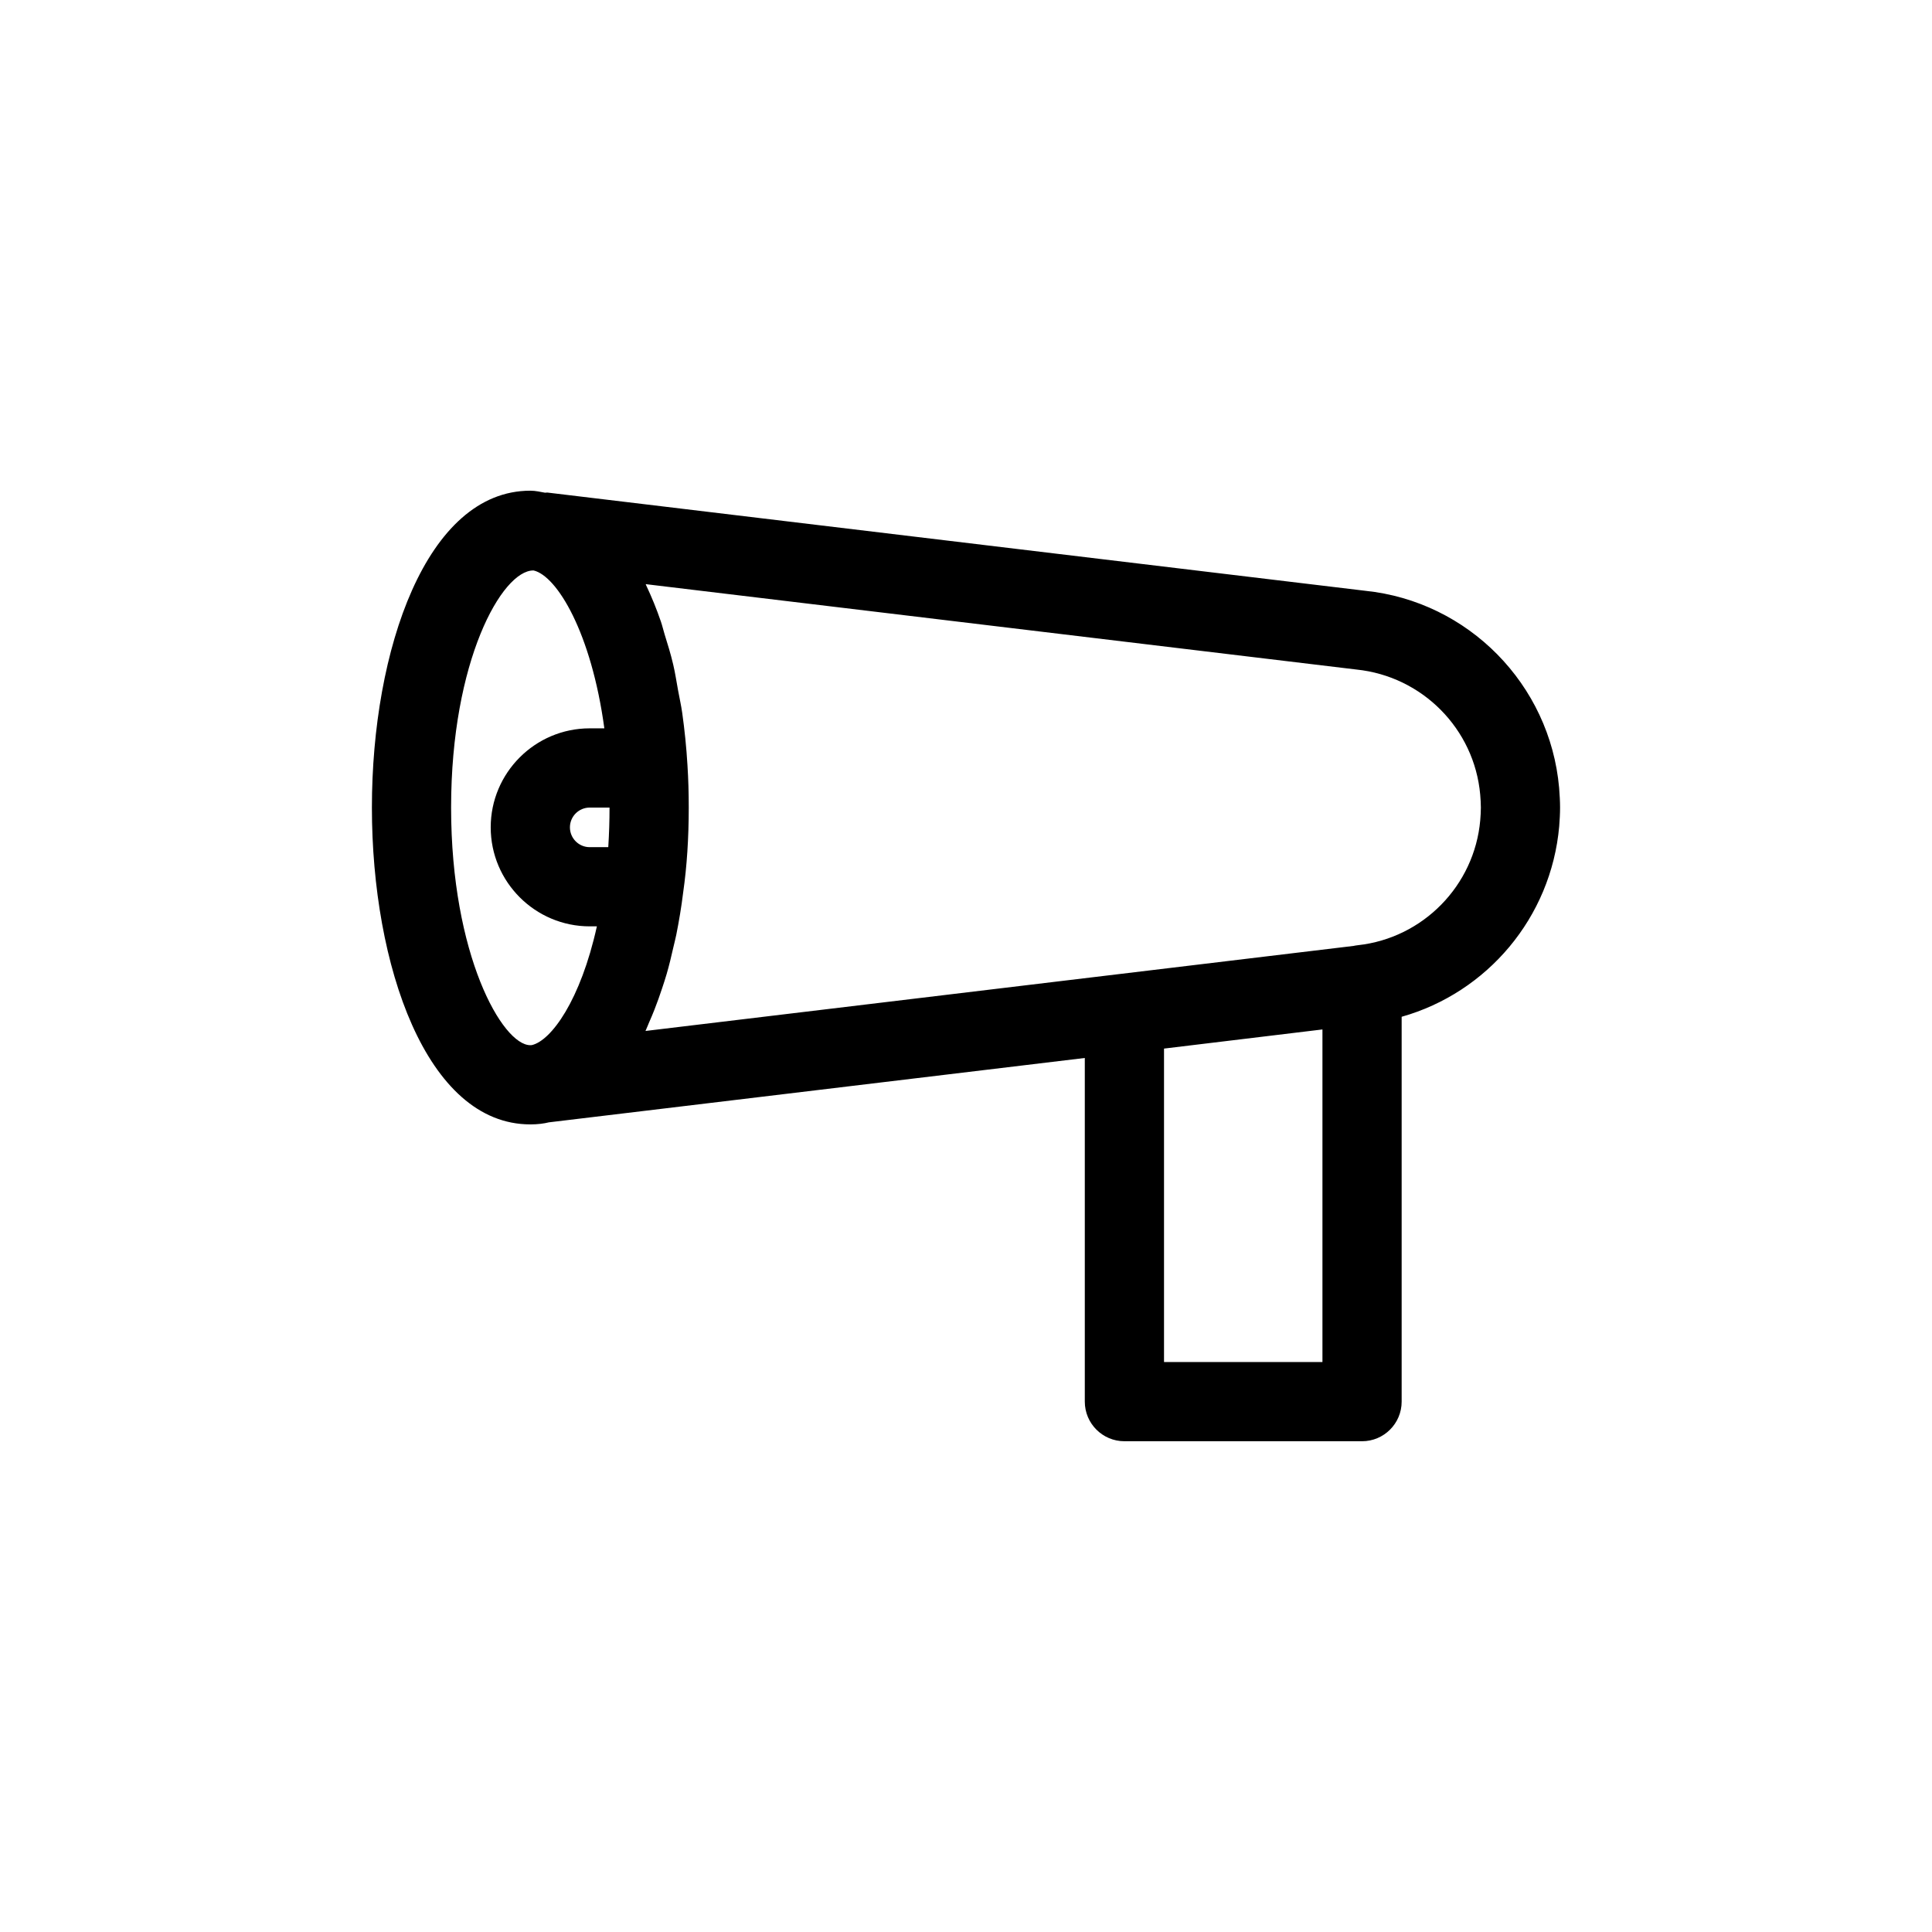 <?xml version="1.0" encoding="UTF-8"?>
<!-- Uploaded to: ICON Repo, www.svgrepo.com, Generator: ICON Repo Mixer Tools -->
<svg fill="#000000" width="800px" height="800px" version="1.1" viewBox="144 144 512 512" xmlns="http://www.w3.org/2000/svg">
 <path d="m284.54 441.98c1.941 0 3.664-0.23 4.914-0.547l142.03-17.059v91.074c0 5.793 4.703 10.496 10.496 10.496h62.977c5.793 0 10.496-4.703 10.496-10.496v-101.99c22.617-6.391 39.602-26.23 41.754-50.484 0.125-1.691 0.227-3.266 0.227-4.965s-0.105-3.273-0.25-5.227c-2.426-27.445-24.109-49.414-51.398-52.219l-216.74-26.031c-0.211-0.02-0.398 0.051-0.598 0.043-1.281-0.223-2.5-0.535-3.906-0.535-27.562 0-41.984 42.234-41.984 83.969 0 41.73 14.422 83.969 41.984 83.969zm20.992-83.969c0 3.59-0.117 7.023-0.324 10.316 0 0.062-0.012 0.117-0.02 0.18h-4.906c-2.898 0-5.246-2.352-5.246-5.246 0-2.898 2.352-5.246 5.246-5.246zm188.93 146.94h-41.984v-83.066l41.984-5.07zm8.996-183.52c17.477 1.793 31.27 15.754 32.812 33.156 0.094 1.164 0.176 2.246 0.176 3.422s-0.082 2.258-0.168 3.379c-1.531 17.309-15.188 31.234-32.453 33.105-0.387 0.043-0.777 0.105-1.145 0.188l-187.62 22.535c0.336-0.703 0.629-1.531 0.957-2.266 0.492-1.102 0.965-2.234 1.426-3.402 0.723-1.836 1.406-3.769 2.059-5.742 0.398-1.219 0.797-2.402 1.164-3.672 0.652-2.234 1.219-4.586 1.754-6.969 0.262-1.145 0.555-2.234 0.797-3.41 0.723-3.621 1.355-7.367 1.836-11.285 0.977-6.824 1.473-14.379 1.473-22.461 0-3.789-0.105-7.59-0.336-11.156v-0.012c-0.285-4.816-0.766-9.469-1.395-13.938-0.293-2.078-0.746-3.977-1.102-5.984-0.418-2.277-0.766-4.629-1.281-6.789-0.66-2.844-1.48-5.438-2.289-8.051-0.336-1.09-0.609-2.297-0.977-3.359-1.164-3.402-2.465-6.551-3.863-9.52-0.062-0.125-0.105-0.273-0.168-0.398zm-218.12-26.254h0.074c6.215 1.457 15.312 16.531 18.746 41.836l-3.875 0.004c-14.465 0-26.238 11.777-26.238 26.238 0 14.465 11.777 26.238 26.238 26.238h1.898c-4.336 19.598-12.09 30.27-17.234 31.469l-0.406 0.023c-7.398 0-20.992-23.91-20.992-62.977 0-38.953 13.508-62.832 21.789-62.832z"/>
</svg>